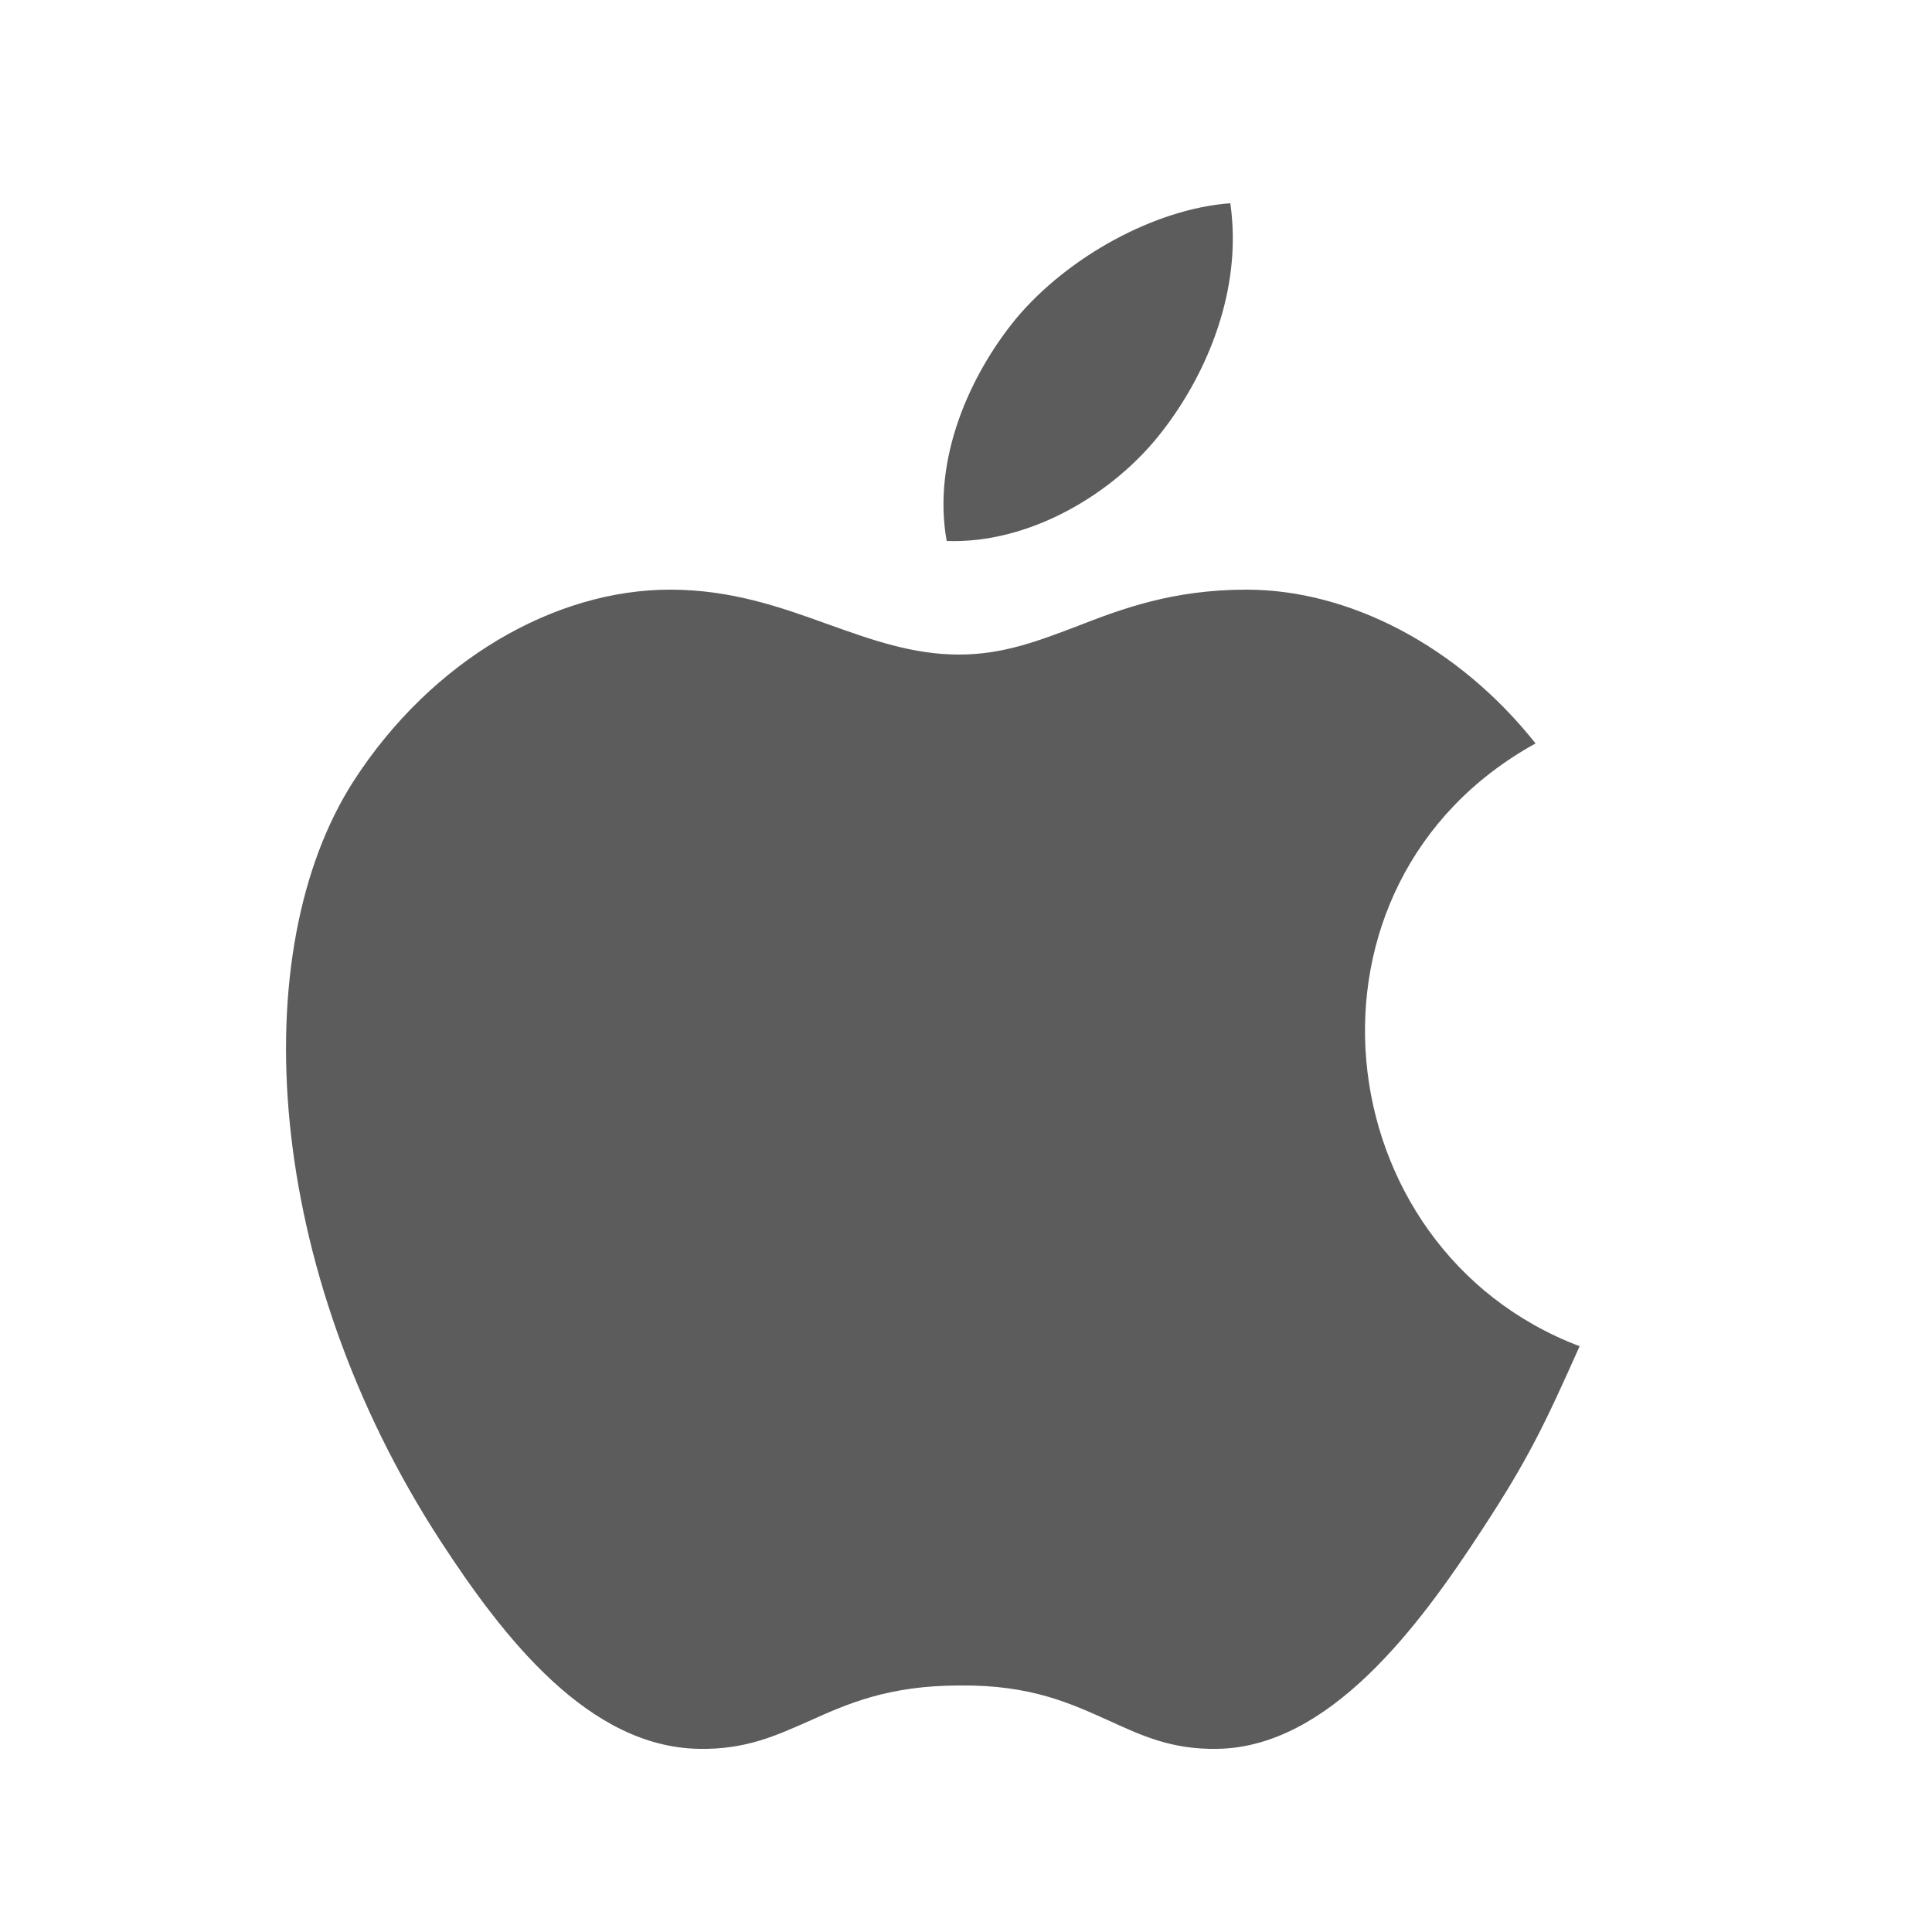 <svg width="25" height="25" viewBox="0 0 25 25" fill="none" xmlns="http://www.w3.org/2000/svg">
<path fill-rule="evenodd" clip-rule="evenodd" d="M19.18 19.79C19.77 18.89 19.99 18.43 20.44 17.42C17.12 16.16 16.59 11.43 19.87 9.62C18.87 8.36 17.46 7.63 16.13 7.63C15.17 7.63 14.51 7.88 13.92 8.11C13.42 8.3 12.97 8.47 12.41 8.47C11.81 8.47 11.28 8.28 10.72 8.08C10.11 7.86 9.47 7.63 8.67 7.63C7.18 7.63 5.59 8.54 4.58 10.1C3.16 12.3 3.41 16.42 5.7 19.94C6.52 21.2 7.62 22.61 9.05 22.63C9.65 22.64 10.04 22.46 10.47 22.27C10.96 22.05 11.49 21.81 12.42 21.81C13.35 21.8 13.87 22.05 14.36 22.27C14.78 22.46 15.16 22.64 15.75 22.63C17.2 22.61 18.36 21.05 19.18 19.79Z" fill="#5C5C5C"/>
<path fill-rule="evenodd" clip-rule="evenodd" d="M15.92 2.63C16.08 3.73 15.63 4.82 15.04 5.58C14.41 6.4 13.31 7.04 12.25 7C12.06 5.94 12.55 4.85 13.15 4.12C13.82 3.32 14.95 2.7 15.92 2.63Z" fill="#5C5C5C"/>
</svg>
